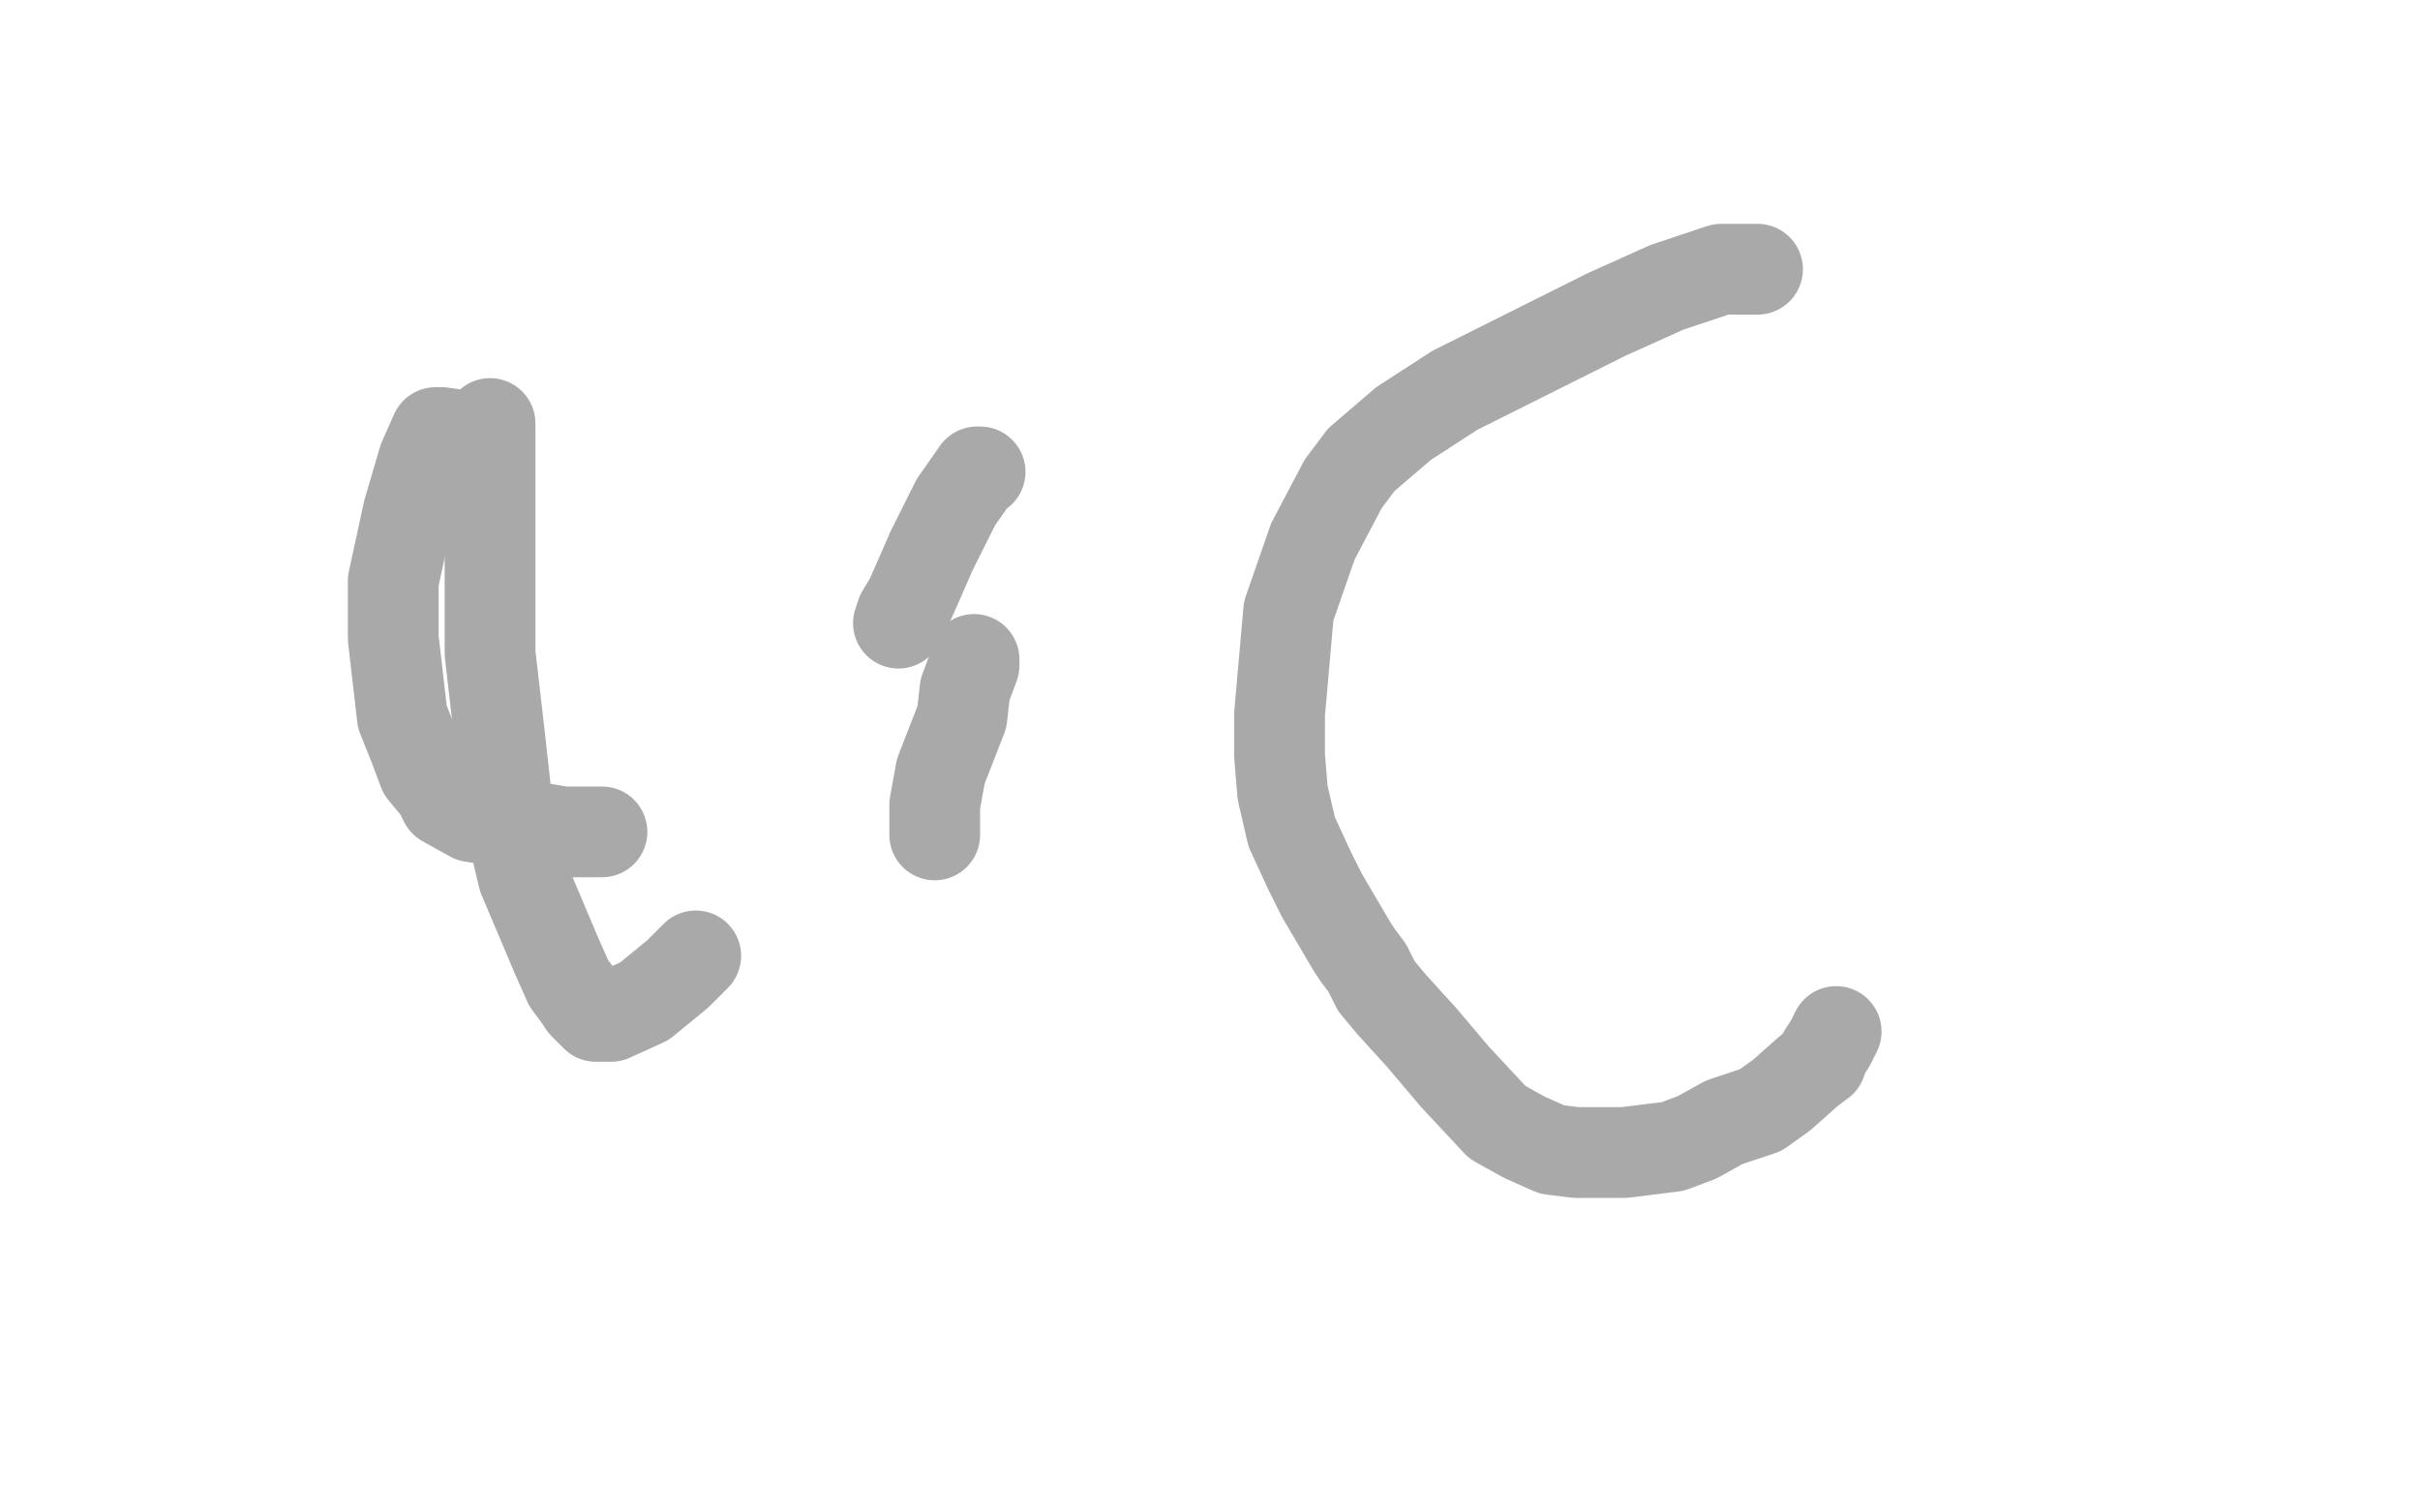 <?xml version="1.0" standalone="no"?>
<!DOCTYPE svg PUBLIC "-//W3C//DTD SVG 1.1//EN"
"http://www.w3.org/Graphics/SVG/1.1/DTD/svg11.dtd">

<svg width="800" height="500" version="1.1" xmlns="http://www.w3.org/2000/svg" xmlns:xlink="http://www.w3.org/1999/xlink" style="stroke-antialiasing: false"><desc>This SVG has been created on https://colorillo.com/</desc><rect x='0' y='0' width='800' height='500' style='fill: rgb(255,255,255); stroke-width:0' /><polyline points="581,89 580,89 580,89 575,89 575,89 569,89 569,89 551,95 551,95 531,104 531,104 481,129 481,129 464,140 464,140 450,152 444,160 434,179 426,202 423,236 423,250 424,262 427,275 433,288 437,296 447,313 449,316 452,320 455,326 460,332 470,343 481,356 495,371 504,376 513,380 521,381 537,381 553,379 561,376 570,371 582,367 589,362 598,354 602,351 603,348 605,345 607,341" style="fill: none; stroke: #a9a9a9; stroke-width: 30; stroke-linejoin: round; stroke-linecap: round; stroke-antialiasing: false; stroke-antialias: 0; opacity: 1.0"/>
<polyline points="162,140 162,149 162,149 162,152 162,152 162,159 162,159 162,216 162,216 165,242 165,242 168,269 168,269 173,290 173,290 184,316 188,325 191,329 193,332 196,335 197,336 198,336 202,336 213,331 224,322 230,316" style="fill: none; stroke: #a9a9a9; stroke-width: 30; stroke-linejoin: round; stroke-linecap: round; stroke-antialiasing: false; stroke-antialias: 0; opacity: 1.0"/>
<polyline points="153,144 146,143 146,143 144,143 144,143 140,152 140,152 135,169 135,169 130,192 130,192 130,211 130,211 133,237 133,237 137,247 140,255 145,261 147,265 156,270 186,275 199,275" style="fill: none; stroke: #a9a9a9; stroke-width: 30; stroke-linejoin: round; stroke-linecap: round; stroke-antialiasing: false; stroke-antialias: 0; opacity: 1.0"/>
<polyline points="322,218 322,220 322,220 319,228 319,228 318,237 318,237 311,255 311,255 309,266 309,266 309,270 309,270 309,275 309,275 309,276 309,276" style="fill: none; stroke: #a9a9a9; stroke-width: 30; stroke-linejoin: round; stroke-linecap: round; stroke-antialiasing: false; stroke-antialias: 0; opacity: 1.0"/>
<polyline points="324,156 323,156 323,156 316,166 316,166 308,182 308,182 301,198 301,198 298,203 298,203 297,206 297,206" style="fill: none; stroke: #a9a9a9; stroke-width: 30; stroke-linejoin: round; stroke-linecap: round; stroke-antialiasing: false; stroke-antialias: 0; opacity: 1.0"/>
</svg>
